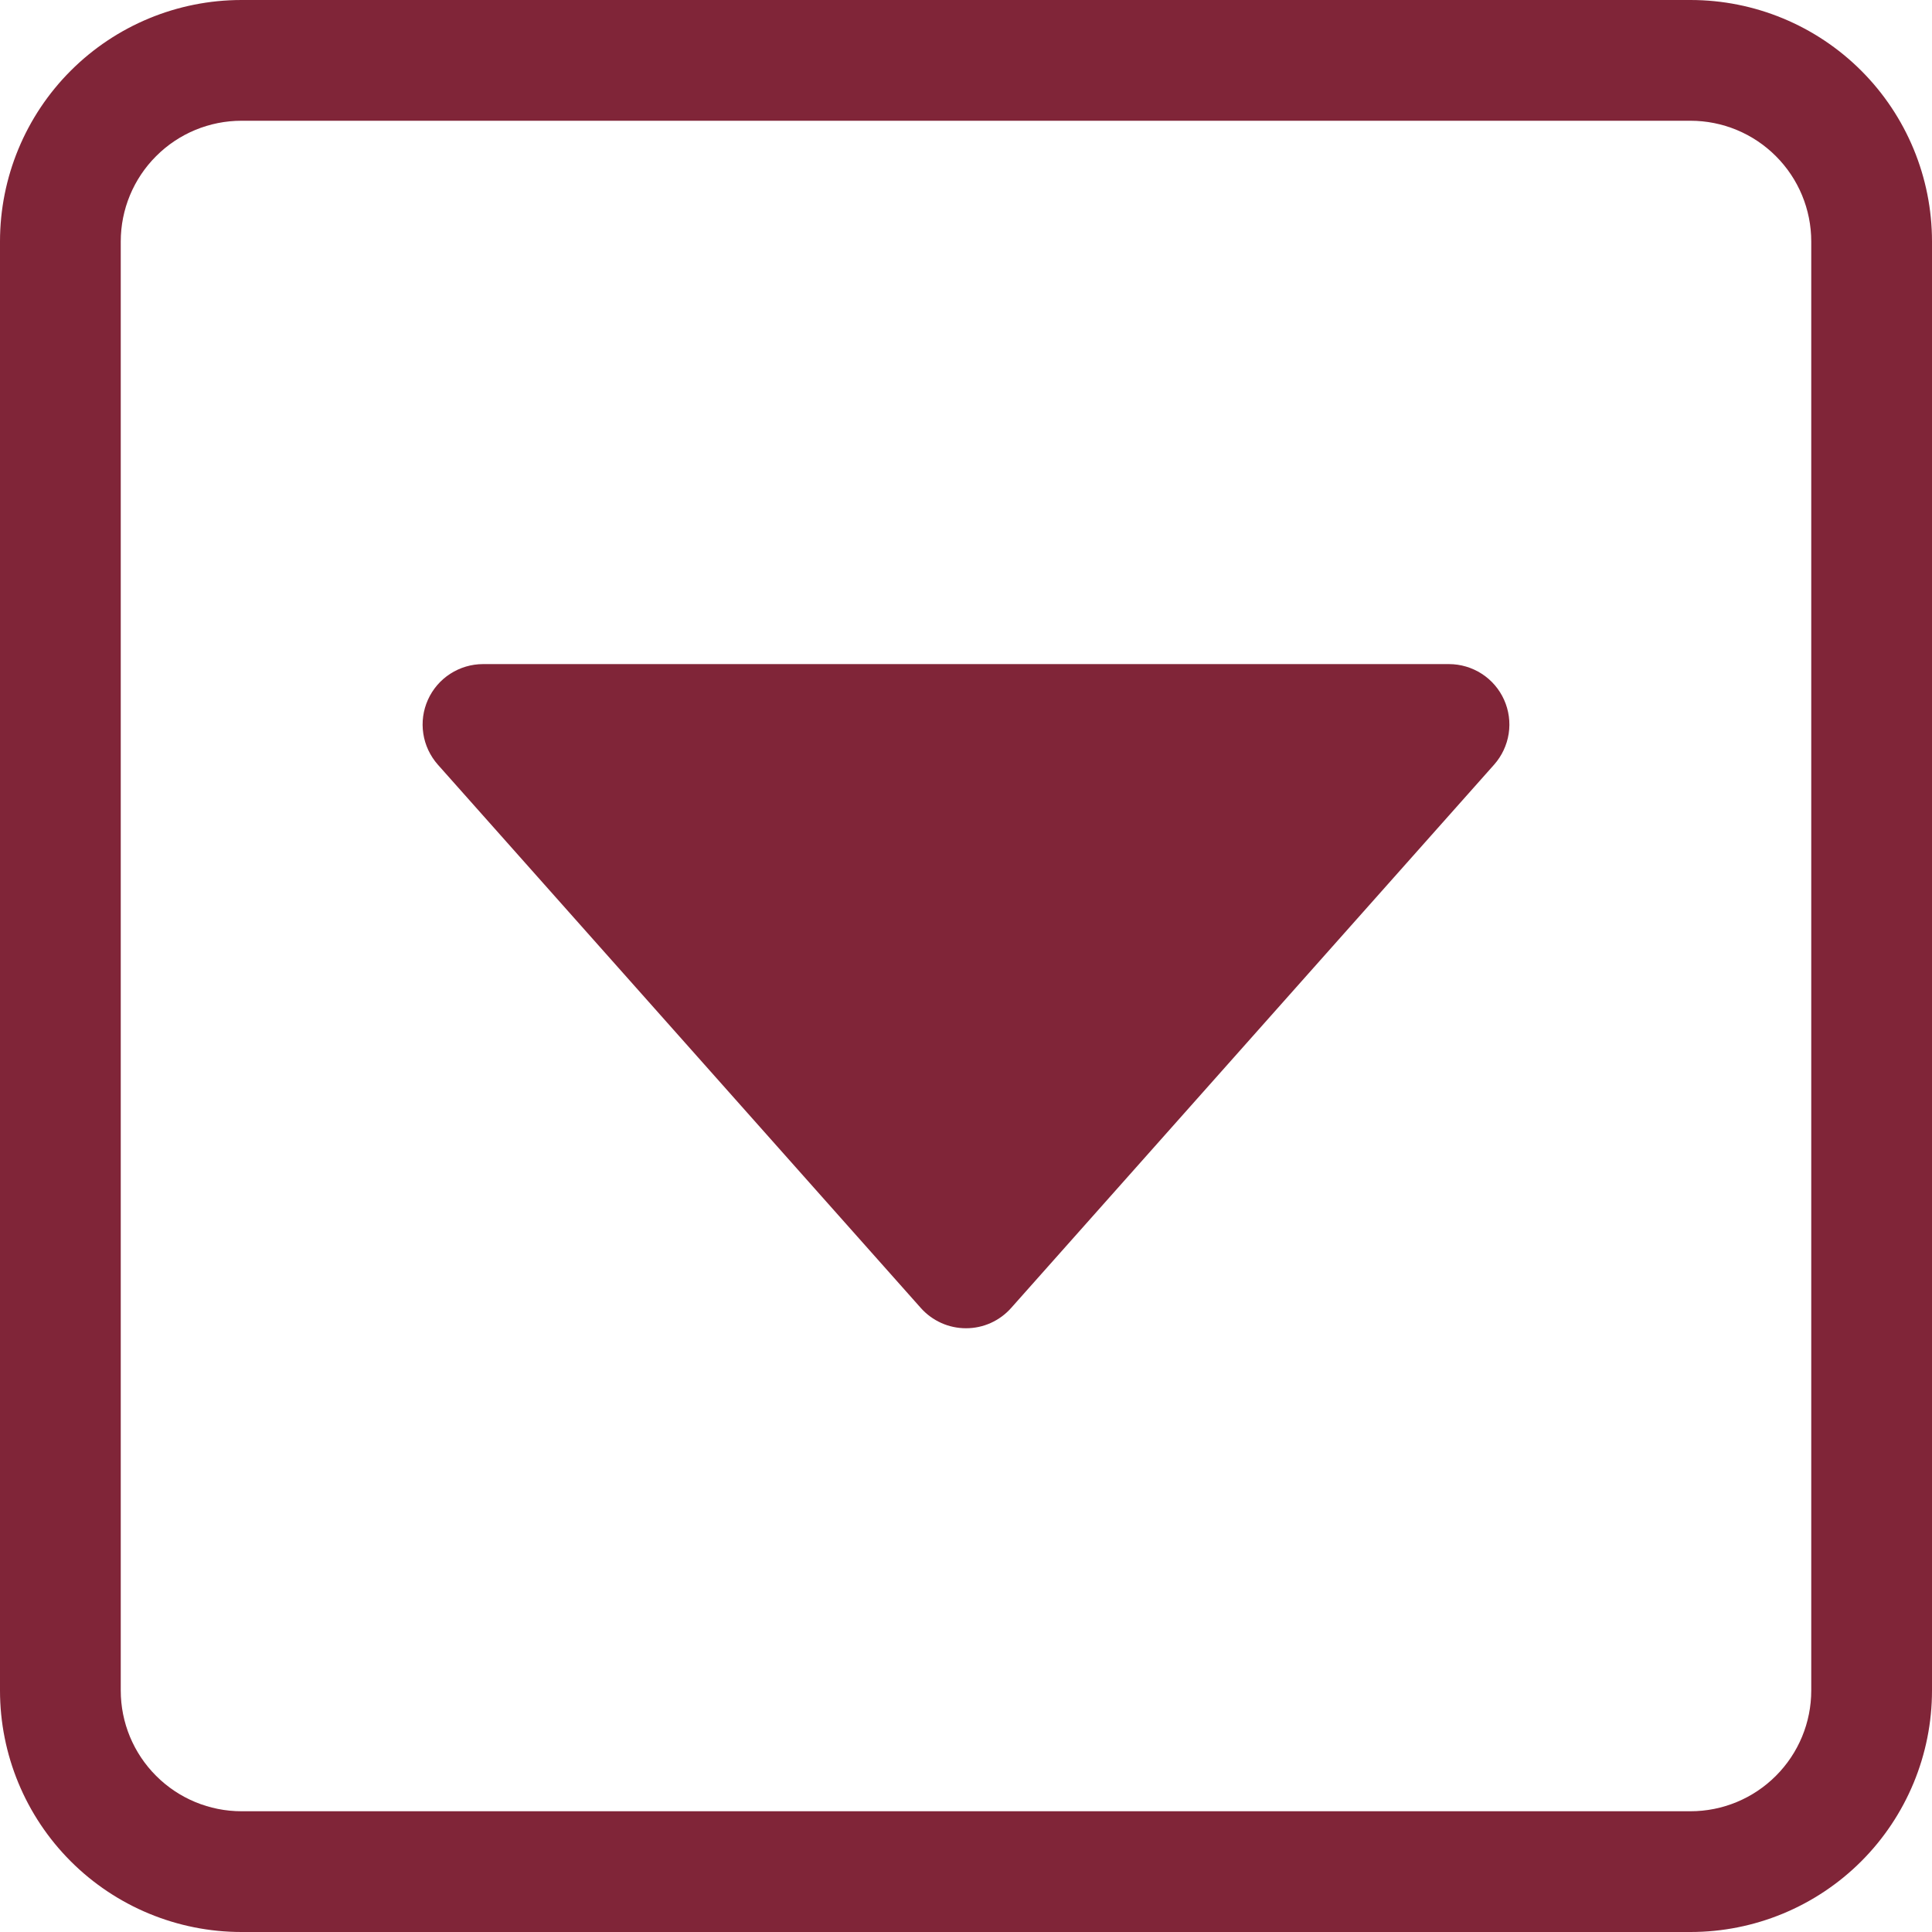 <svg width="38" height="38" viewBox="0 0 38 38" fill="none" xmlns="http://www.w3.org/2000/svg">
<g clip-path="url(#clip0_1496_2983)">
<path d="M35.625 33.25C35.625 33.88 35.375 34.484 34.929 34.929C34.484 35.375 33.88 35.625 33.25 35.625H4.75C4.12 35.625 3.516 35.375 3.071 34.929C2.625 34.484 2.375 33.88 2.375 33.25V4.75C2.375 4.12 2.625 3.516 3.071 3.071C3.516 2.625 4.12 2.375 4.75 2.375L33.25 2.375C33.88 2.375 34.484 2.625 34.929 3.071C35.375 3.516 35.625 4.12 35.625 4.75V33.25ZM38 4.75C38 3.49 37.5 2.282 36.609 1.391C35.718 0.5 34.51 0 33.25 0L4.75 0C3.49 0 2.282 0.5 1.391 1.391C0.5 2.282 0 3.49 0 4.75V33.25C0 34.51 0.5 35.718 1.391 36.609C2.282 37.5 3.49 38 4.75 38H33.25C34.51 38 35.718 37.5 36.609 36.609C37.5 35.718 38 34.51 38 33.25V4.75Z" fill="#802538"/>
<path d="M8.417 13.763C8.511 13.554 8.663 13.377 8.855 13.253C9.047 13.129 9.271 13.062 9.5 13.062L28.5 13.062C28.729 13.062 28.953 13.129 29.145 13.253C29.337 13.377 29.489 13.554 29.583 13.763C29.677 13.972 29.709 14.203 29.674 14.43C29.639 14.656 29.54 14.867 29.388 15.039L19.888 25.726C19.776 25.852 19.64 25.952 19.487 26.021C19.334 26.09 19.168 26.125 19 26.125C18.832 26.125 18.666 26.09 18.513 26.021C18.36 25.952 18.223 25.852 18.111 25.726L8.611 15.039C8.46 14.867 8.36 14.656 8.326 14.43C8.291 14.203 8.323 13.972 8.417 13.763Z" fill="#802538"/>
</g>
<defs>
<clipPath id="clip0_1496_2983">
<rect width="38" height="38" fill="white" transform="matrix(0 1 -1 0 38 0)"/>
</clipPath>
</defs>
</svg>
